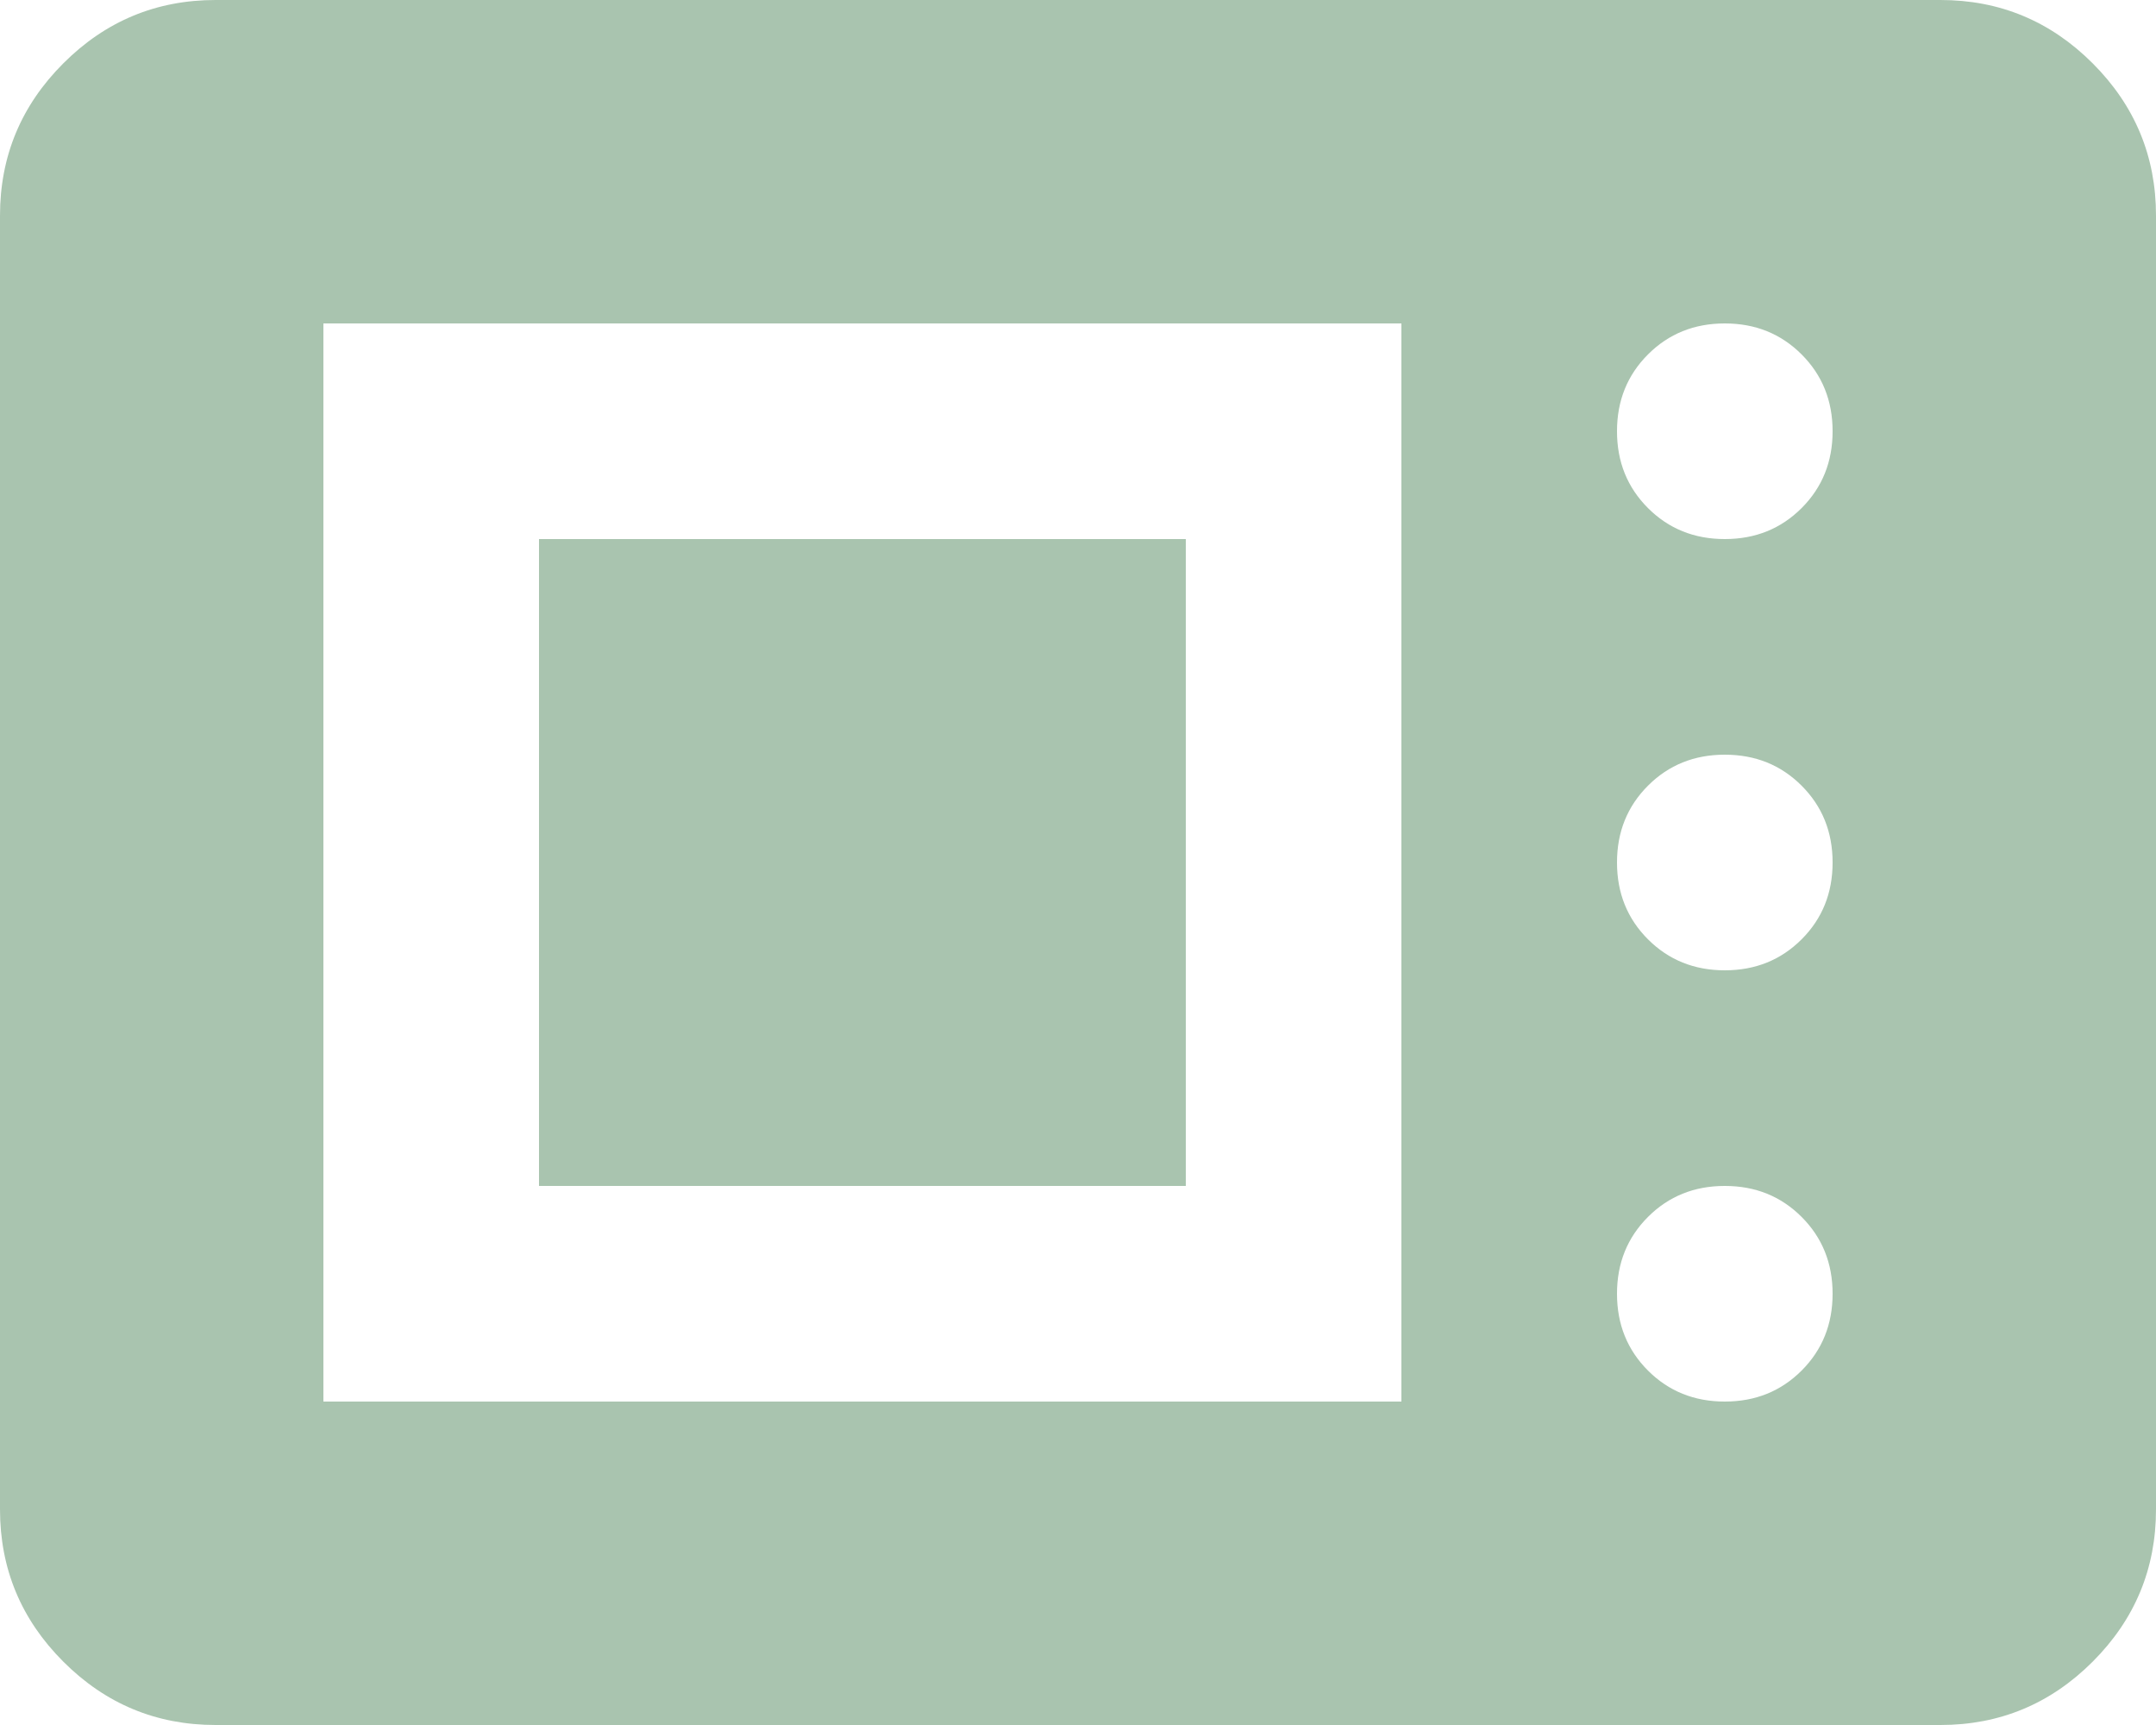 <svg width="70" height="56" viewBox="0 0 70 56" fill="none" xmlns="http://www.w3.org/2000/svg">
<path id="Vector" d="M7 56C5.075 56 3.427 55.315 2.056 53.944C0.685 52.573 0 50.925 0 49V7C0 5.075 0.685 3.427 2.056 2.056C3.427 0.685 5.075 0 7 0H63C64.925 0 66.573 0.685 67.944 2.056C69.315 3.427 70 5.075 70 7V49C70 50.925 69.315 52.573 67.944 53.944C66.573 55.315 64.925 56 63 56H7ZM10.5 45.5H45.5V10.5H10.5V45.5ZM56 45.5C56.992 45.5 57.823 45.165 58.494 44.494C59.165 43.823 59.5 42.992 59.5 42C59.5 41.008 59.165 40.177 58.494 39.506C57.823 38.835 56.992 38.5 56 38.5C55.008 38.5 54.177 38.835 53.506 39.506C52.835 40.177 52.5 41.008 52.5 42C52.5 42.992 52.835 43.823 53.506 44.494C54.177 45.165 55.008 45.5 56 45.5ZM17.5 38.5V17.5H38.5V38.5H17.5ZM56 31.5C56.992 31.5 57.823 31.165 58.494 30.494C59.165 29.823 59.5 28.992 59.5 28C59.5 27.008 59.165 26.177 58.494 25.506C57.823 24.835 56.992 24.5 56 24.5C55.008 24.5 54.177 24.835 53.506 25.506C52.835 26.177 52.5 27.008 52.5 28C52.5 28.992 52.835 29.823 53.506 30.494C54.177 31.165 55.008 31.5 56 31.5ZM56 17.5C56.992 17.5 57.823 17.165 58.494 16.494C59.165 15.823 59.5 14.992 59.5 14C59.5 13.008 59.165 12.177 58.494 11.506C57.823 10.835 56.992 10.5 56 10.5C55.008 10.5 54.177 10.835 53.506 11.506C52.835 12.177 52.5 13.008 52.5 14C52.5 14.992 52.835 15.823 53.506 16.494C54.177 17.165 55.008 17.5 56 17.5Z" fill="#A9C4AF"/>
</svg>
